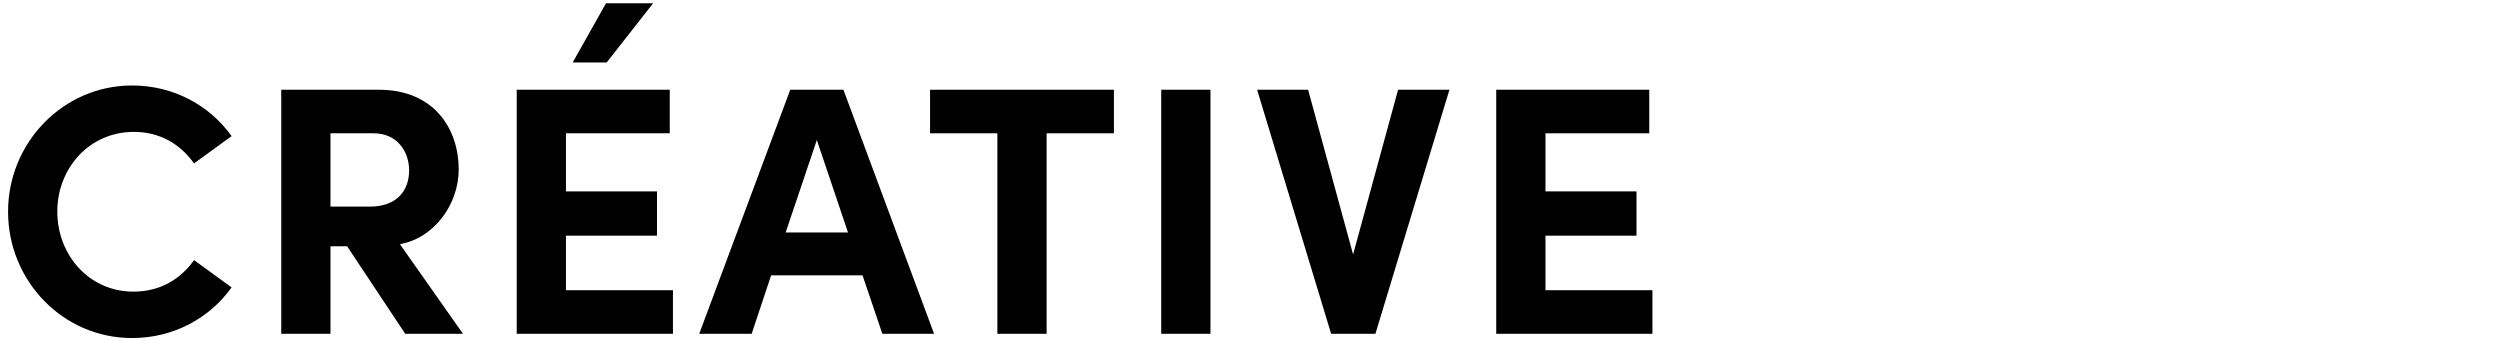 <?xml version="1.0" encoding="UTF-8"?> <svg xmlns="http://www.w3.org/2000/svg" width="367" height="50" viewBox="0 0 367 50" fill="none"><rect width="367" height="50" fill="white"></rect><path d="M226.875 34.596V42.604H242.579V49H219.647V13.172H242.111V19.568H226.875V28.096H240.239V34.596H226.875Z" fill="black"></path><path d="M198.634 37.352L205.238 13.172H212.778L201.91 49H195.41L184.542 13.172H192.03L198.634 37.352Z" fill="black"></path><path d="M177.697 49H170.469V13.172H177.697V49Z" fill="black"></path><path d="M136.534 13.172H163.522V19.568H153.642V49H146.414V19.568H136.534V13.172Z" fill="black"></path><path d="M137.123 49H129.531L126.619 40.42H113.203L110.343 49H102.647L116.011 13.172H123.811L137.123 49ZM119.911 20.556L115.335 34.128H124.487L119.911 20.556Z" fill="black"></path><path d="M88.959 0.484H95.875L89.063 9.168H84.071L88.959 0.484ZM83.083 34.596V42.604H98.787V49H75.855V13.172H98.319V19.568H83.083V28.096H96.447V34.596H83.083Z" fill="black"></path><path d="M67.963 49H59.487L50.959 36.156H48.515V49H41.287V13.172H55.587C63.803 13.172 67.339 18.996 67.339 24.872C67.339 29.968 63.751 34.96 58.707 35.844L67.963 49ZM54.859 19.568H48.515V30.332H54.287C58.343 30.332 60.059 27.888 60.059 25.028C60.059 22.168 58.239 19.568 54.859 19.568Z" fill="black"></path><path d="M19.384 49.624C9.244 49.624 1.184 41.252 1.184 31.06C1.184 20.972 9.244 12.548 19.384 12.548C25.468 12.548 30.772 15.46 33.996 19.984L28.484 23.988C26.456 21.128 23.44 19.36 19.644 19.36C13.144 19.36 8.412 24.664 8.412 31.06C8.412 37.456 13.092 42.812 19.592 42.812C23.44 42.812 26.456 41.044 28.484 38.184L33.996 42.188C30.772 46.712 25.468 49.624 19.384 49.624Z" fill="black"></path></svg> 